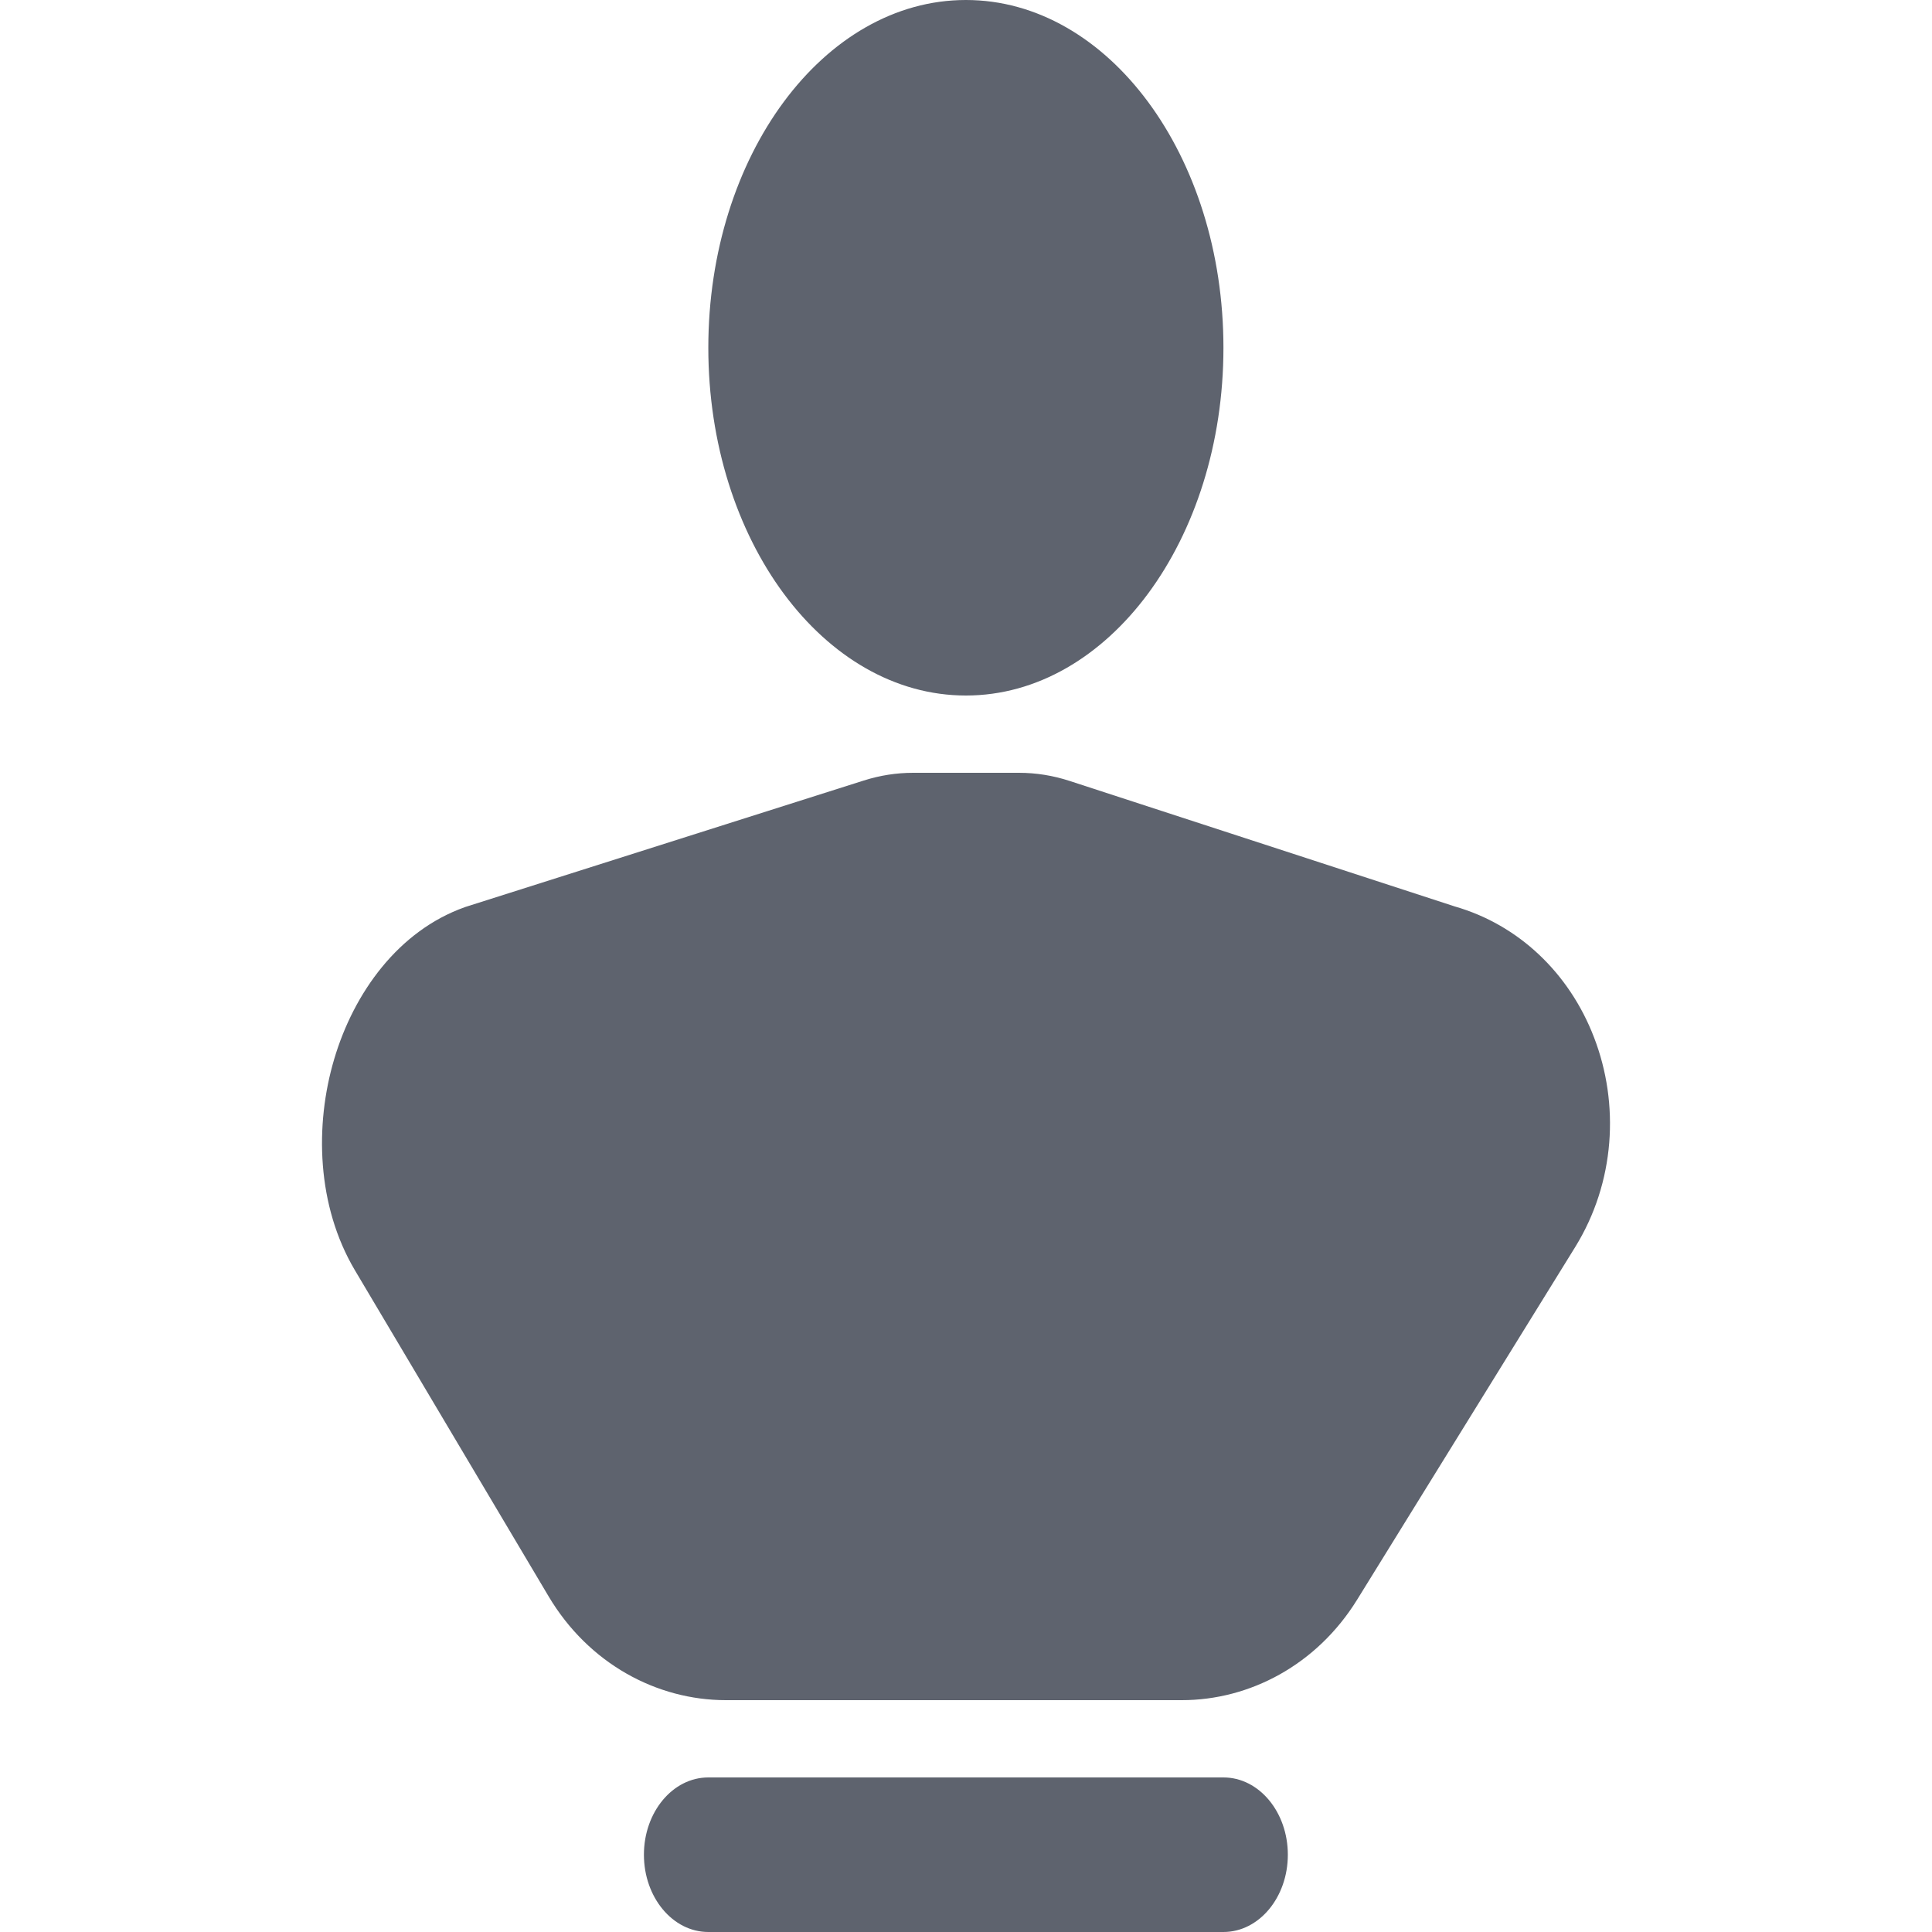 <svg width="24" height="24" viewBox="0 0 24 24" fill="none" xmlns="http://www.w3.org/2000/svg">
<g clip-path="url(#clip0_1027_87)">
<path d="M17.874 12.191L13.077 10.627C12.941 10.583 12.8 10.56 12.658 10.56H11.344C11.206 10.56 11.068 10.582 10.935 10.624L6 12.191C4.92 12.575 4.472 14.231 5.061 15.223L7.465 19.272C7.792 19.823 8.381 20.16 9.017 20.16H14.681C15.305 20.16 15.885 19.835 16.215 19.301L18.924 14.921C19.565 13.885 19.039 12.518 17.874 12.191Z" fill="#5E636E"/>
<path fill-rule="evenodd" clip-rule="evenodd" d="M11.344 11.52C11.275 11.52 11.206 11.531 11.139 11.552L6.218 13.114C5.965 13.209 5.759 13.461 5.658 13.8C5.554 14.153 5.598 14.474 5.712 14.666L8.117 18.715C8.273 18.978 8.602 19.2 9.017 19.2H14.681C15.088 19.2 15.414 18.986 15.573 18.728L18.282 14.349C18.423 14.12 18.427 13.894 18.35 13.692C18.267 13.475 18.059 13.229 17.692 13.125L17.678 13.121L12.867 11.554C12.799 11.531 12.729 11.52 12.658 11.52H11.344ZM10.73 9.696C10.931 9.632 11.137 9.6 11.344 9.6H12.658C12.87 9.6 13.082 9.634 13.287 9.701L18.071 11.26C18.862 11.487 19.494 12.085 19.802 12.888C20.119 13.711 20.066 14.686 19.566 15.494L16.858 19.873C16.356 20.684 15.522 21.12 14.681 21.12H9.017C8.161 21.12 7.312 20.668 6.814 19.829L4.409 15.78C3.934 14.979 3.908 13.977 4.151 13.158C4.396 12.33 4.95 11.563 5.772 11.27L5.783 11.266L10.73 9.696Z" fill="#5E636E"/>
<path fill-rule="evenodd" clip-rule="evenodd" d="M7.999 23.04C7.999 22.51 8.357 22.08 8.799 22.08H15.198C15.64 22.08 15.998 22.51 15.998 23.04C15.998 23.57 15.64 24 15.198 24H8.799C8.357 24 7.999 23.57 7.999 23.04Z" fill="#5E636E"/>
<path d="M15.198 4.32C15.198 6.706 13.766 8.64 11.999 8.64C10.232 8.64 8.799 6.706 8.799 4.32C8.799 1.934 10.232 0 11.999 0C13.766 0 15.198 1.934 15.198 4.32Z" fill="#5E636E"/>
</g>
<defs>
<clipPath id="clip0_1027_87">
<rect width="24" height="24" fill="white"/>
</clipPath>
</defs>
</svg>
